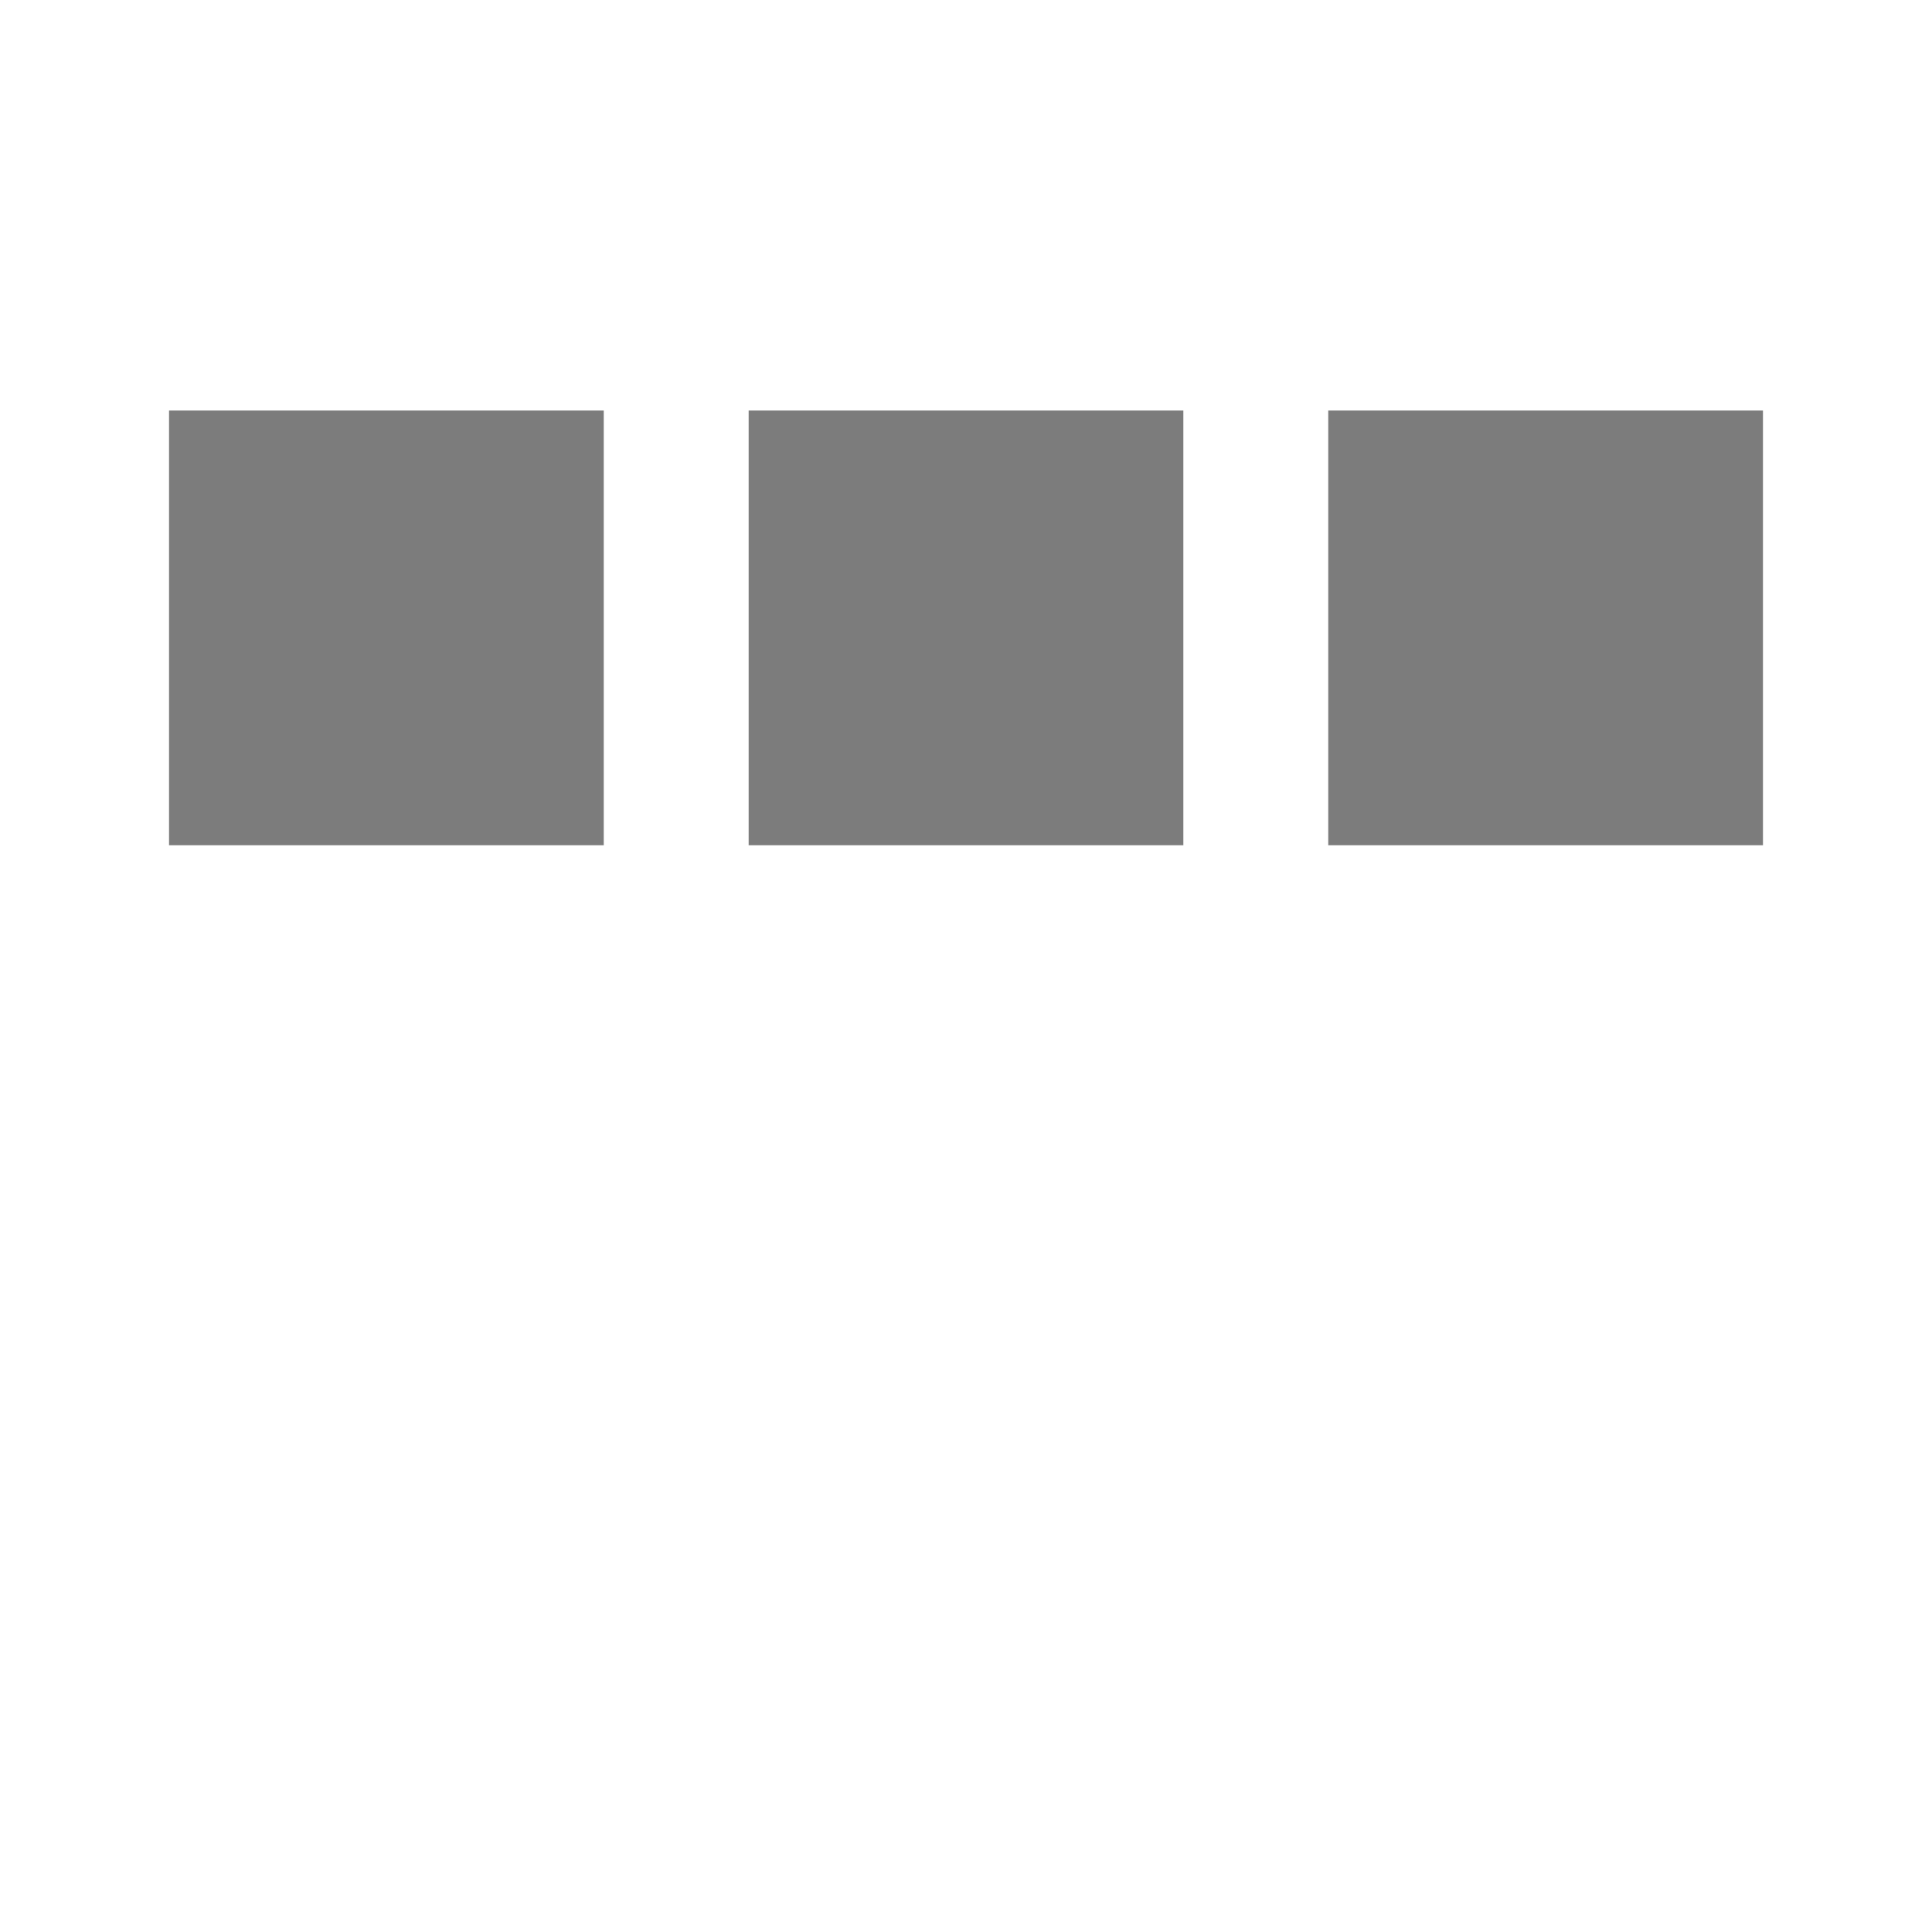 ﻿<svg xmlns='http://www.w3.org/2000/svg' viewBox='0 0 200 200'><rect fill='#7C7C7C' stroke='#7C7C7C' stroke-width='15' width='30' height='30' x='25' y='50'><animate attributeName='y' calcMode='spline' dur='2' values='50;120;50;' keySplines='.5 0 .5 1;.5 0 .5 1' repeatCount='indefinite' begin='-.4'></animate></rect><rect fill='#7C7C7C' stroke='#7C7C7C' stroke-width='15' width='30' height='30' x='85' y='50'><animate attributeName='y' calcMode='spline' dur='2' values='50;120;50;' keySplines='.5 0 .5 1;.5 0 .5 1' repeatCount='indefinite' begin='-.2'></animate></rect><rect fill='#7C7C7C' stroke='#7C7C7C' stroke-width='15' width='30' height='30' x='145' y='50'><animate attributeName='y' calcMode='spline' dur='2' values='50;120;50;' keySplines='.5 0 .5 1;.5 0 .5 1' repeatCount='indefinite' begin='0'></animate></rect></svg>